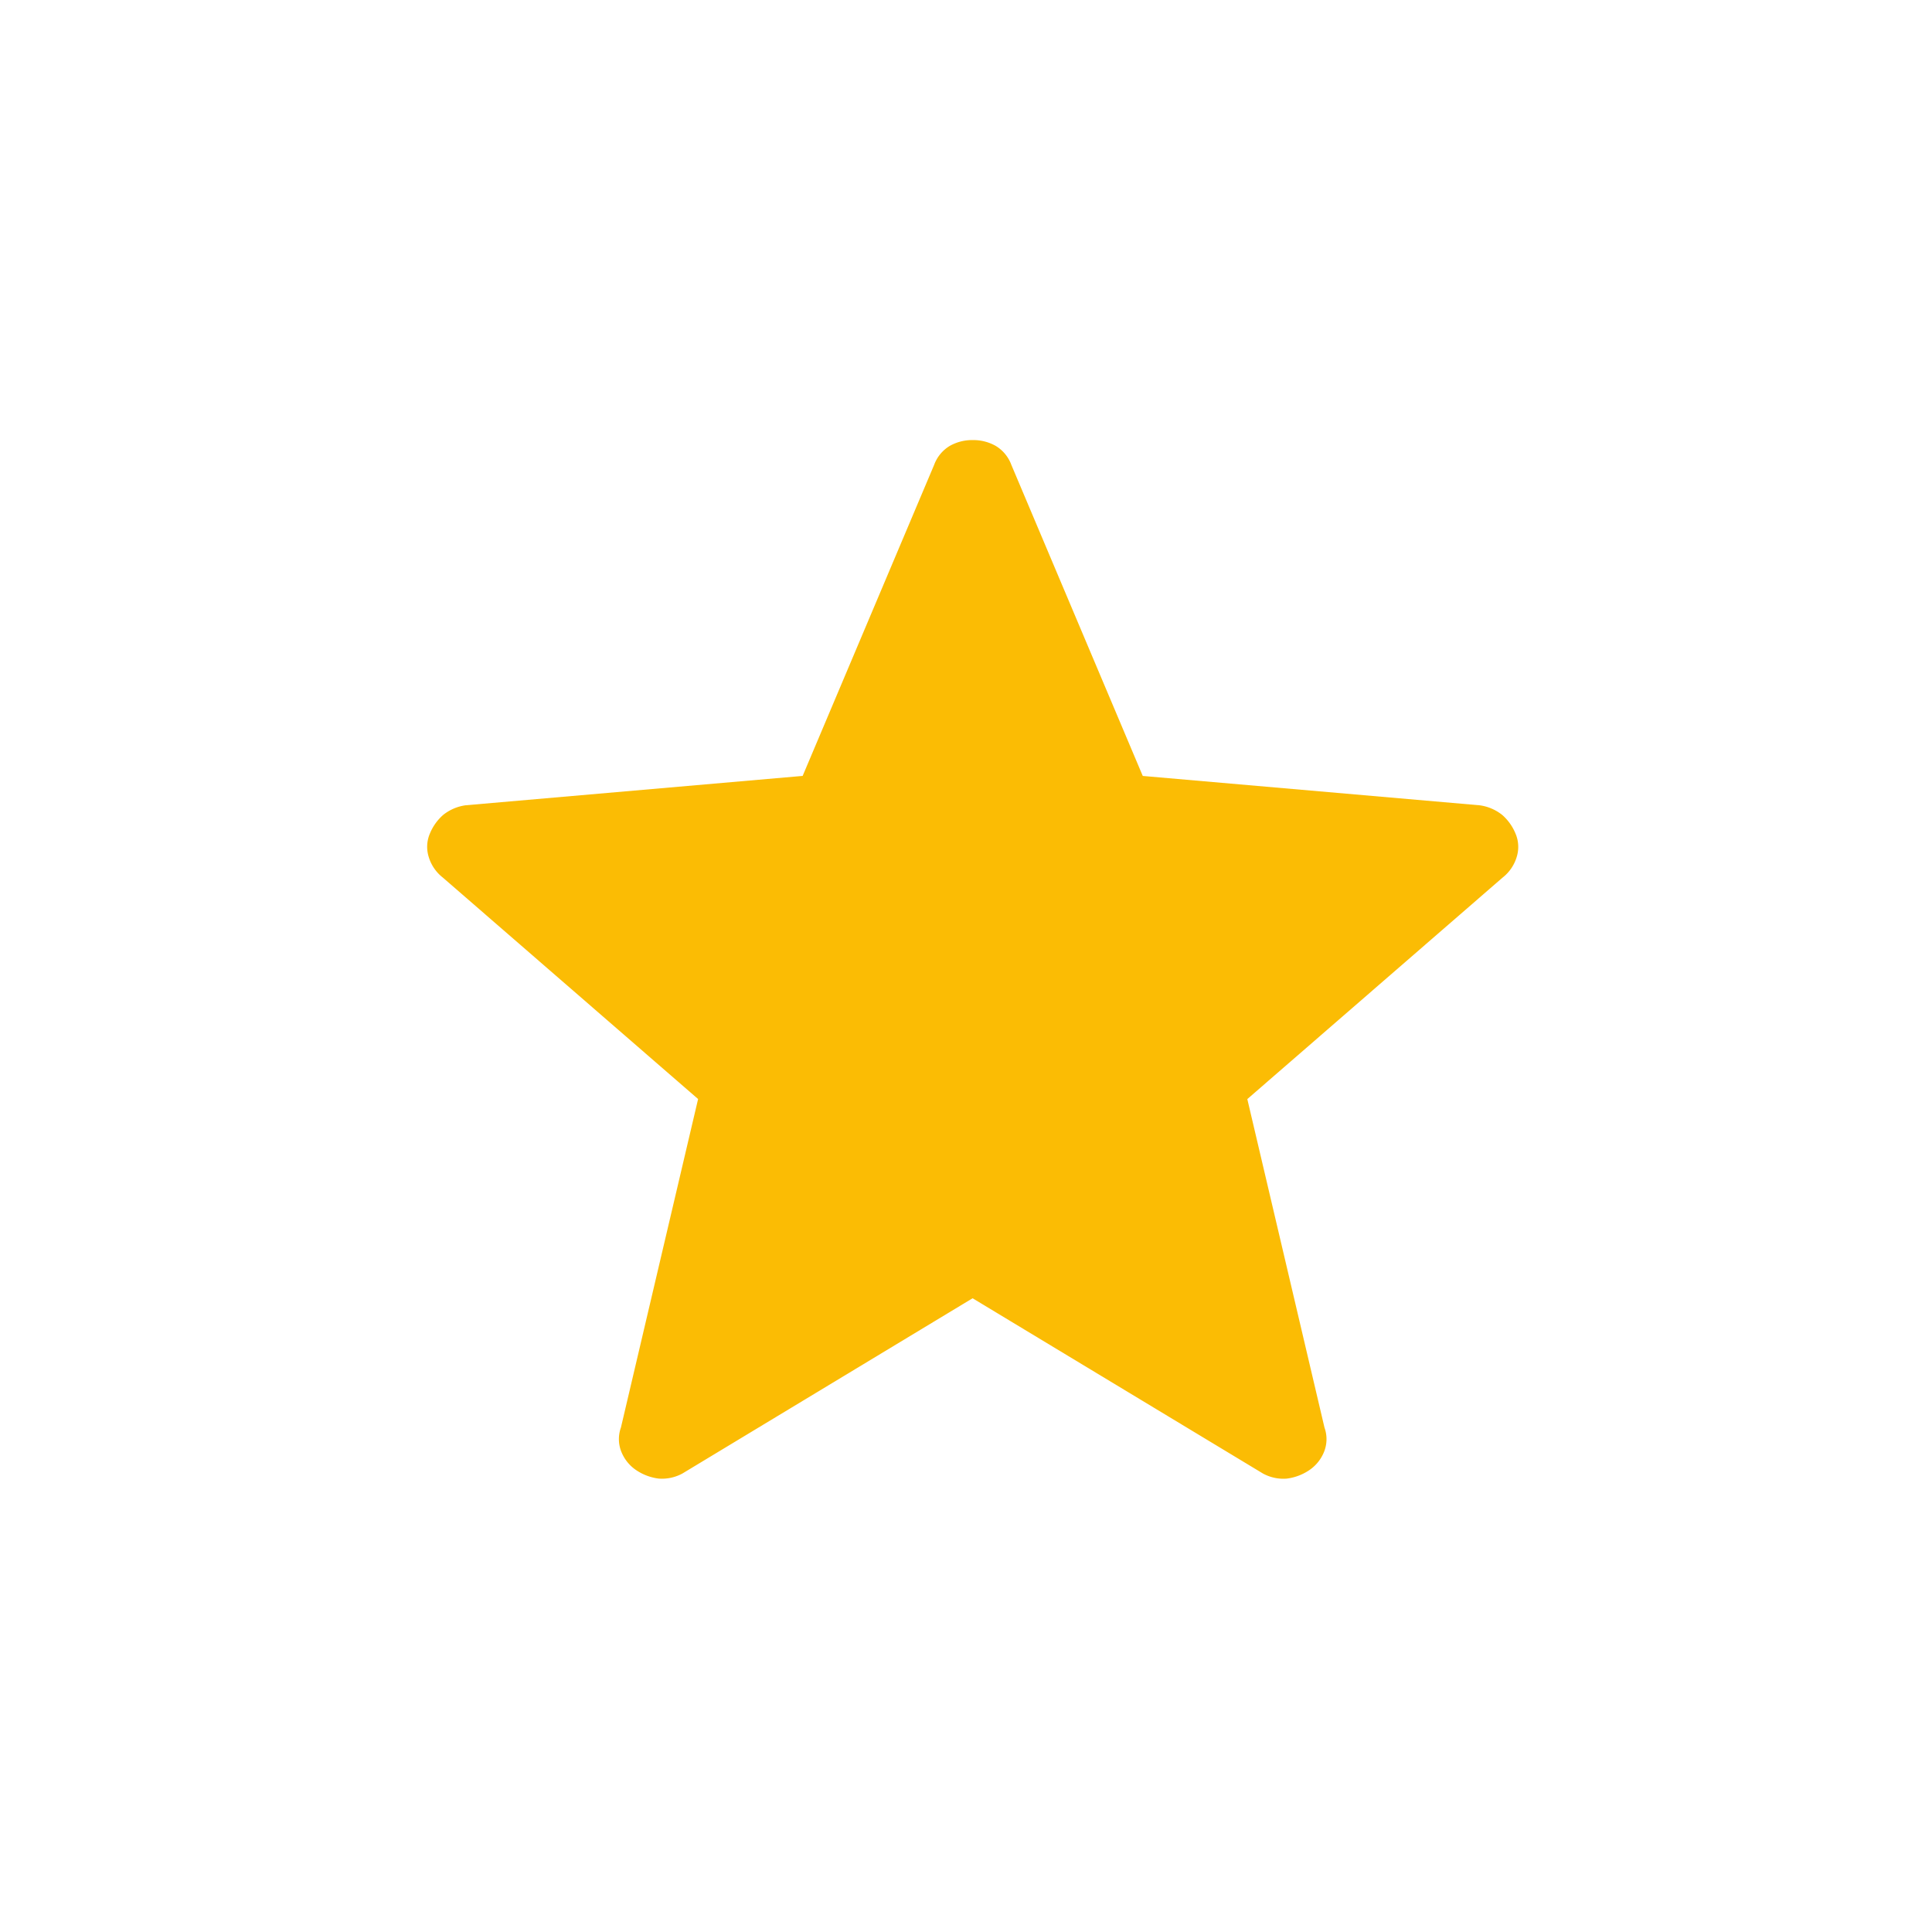 <svg xmlns="http://www.w3.org/2000/svg" width="51" height="51" viewBox="0 0 51 51">
  <g id="Raggruppa_26730" data-name="Raggruppa 26730" transform="translate(0.212 -0.071)">
    <g id="Raggruppa_26726" data-name="Raggruppa 26726" transform="translate(0 0)">
      <rect id="Rettangolo_47" data-name="Rettangolo 47" width="51" height="51" transform="translate(-0.212 0.071)" fill="#fbbc04" opacity="0"/>
      <path id="star_FILL0_wght200_GRAD0_opsz24" d="M221.415-722.8l-7.66,4.626a1.128,1.128,0,0,1-.625.134,1.36,1.36,0,0,1-.56-.2,1.058,1.058,0,0,1-.414-.477.9.9,0,0,1-.024-.671l2.037-8.671-6.739-5.847a1.088,1.088,0,0,1-.375-.554.892.892,0,0,1,.039-.619,1.314,1.314,0,0,1,.349-.483,1.215,1.215,0,0,1,.592-.252l8.894-.775L220.4-744.8a.976.976,0,0,1,.412-.5,1.2,1.2,0,0,1,.607-.154,1.2,1.2,0,0,1,.607.154.977.977,0,0,1,.412.5l3.469,8.212,8.894.775a1.215,1.215,0,0,1,.592.252,1.314,1.314,0,0,1,.349.483.892.892,0,0,1,.039.619,1.088,1.088,0,0,1-.375.554l-6.739,5.847,2.037,8.671a.9.9,0,0,1-.024.671,1.059,1.059,0,0,1-.414.477,1.36,1.36,0,0,1-.56.2,1.128,1.128,0,0,1-.625-.134Z" transform="translate(-195.953 757.142)" fill="#fbbc04"/>
    </g>
  </g>
</svg>
